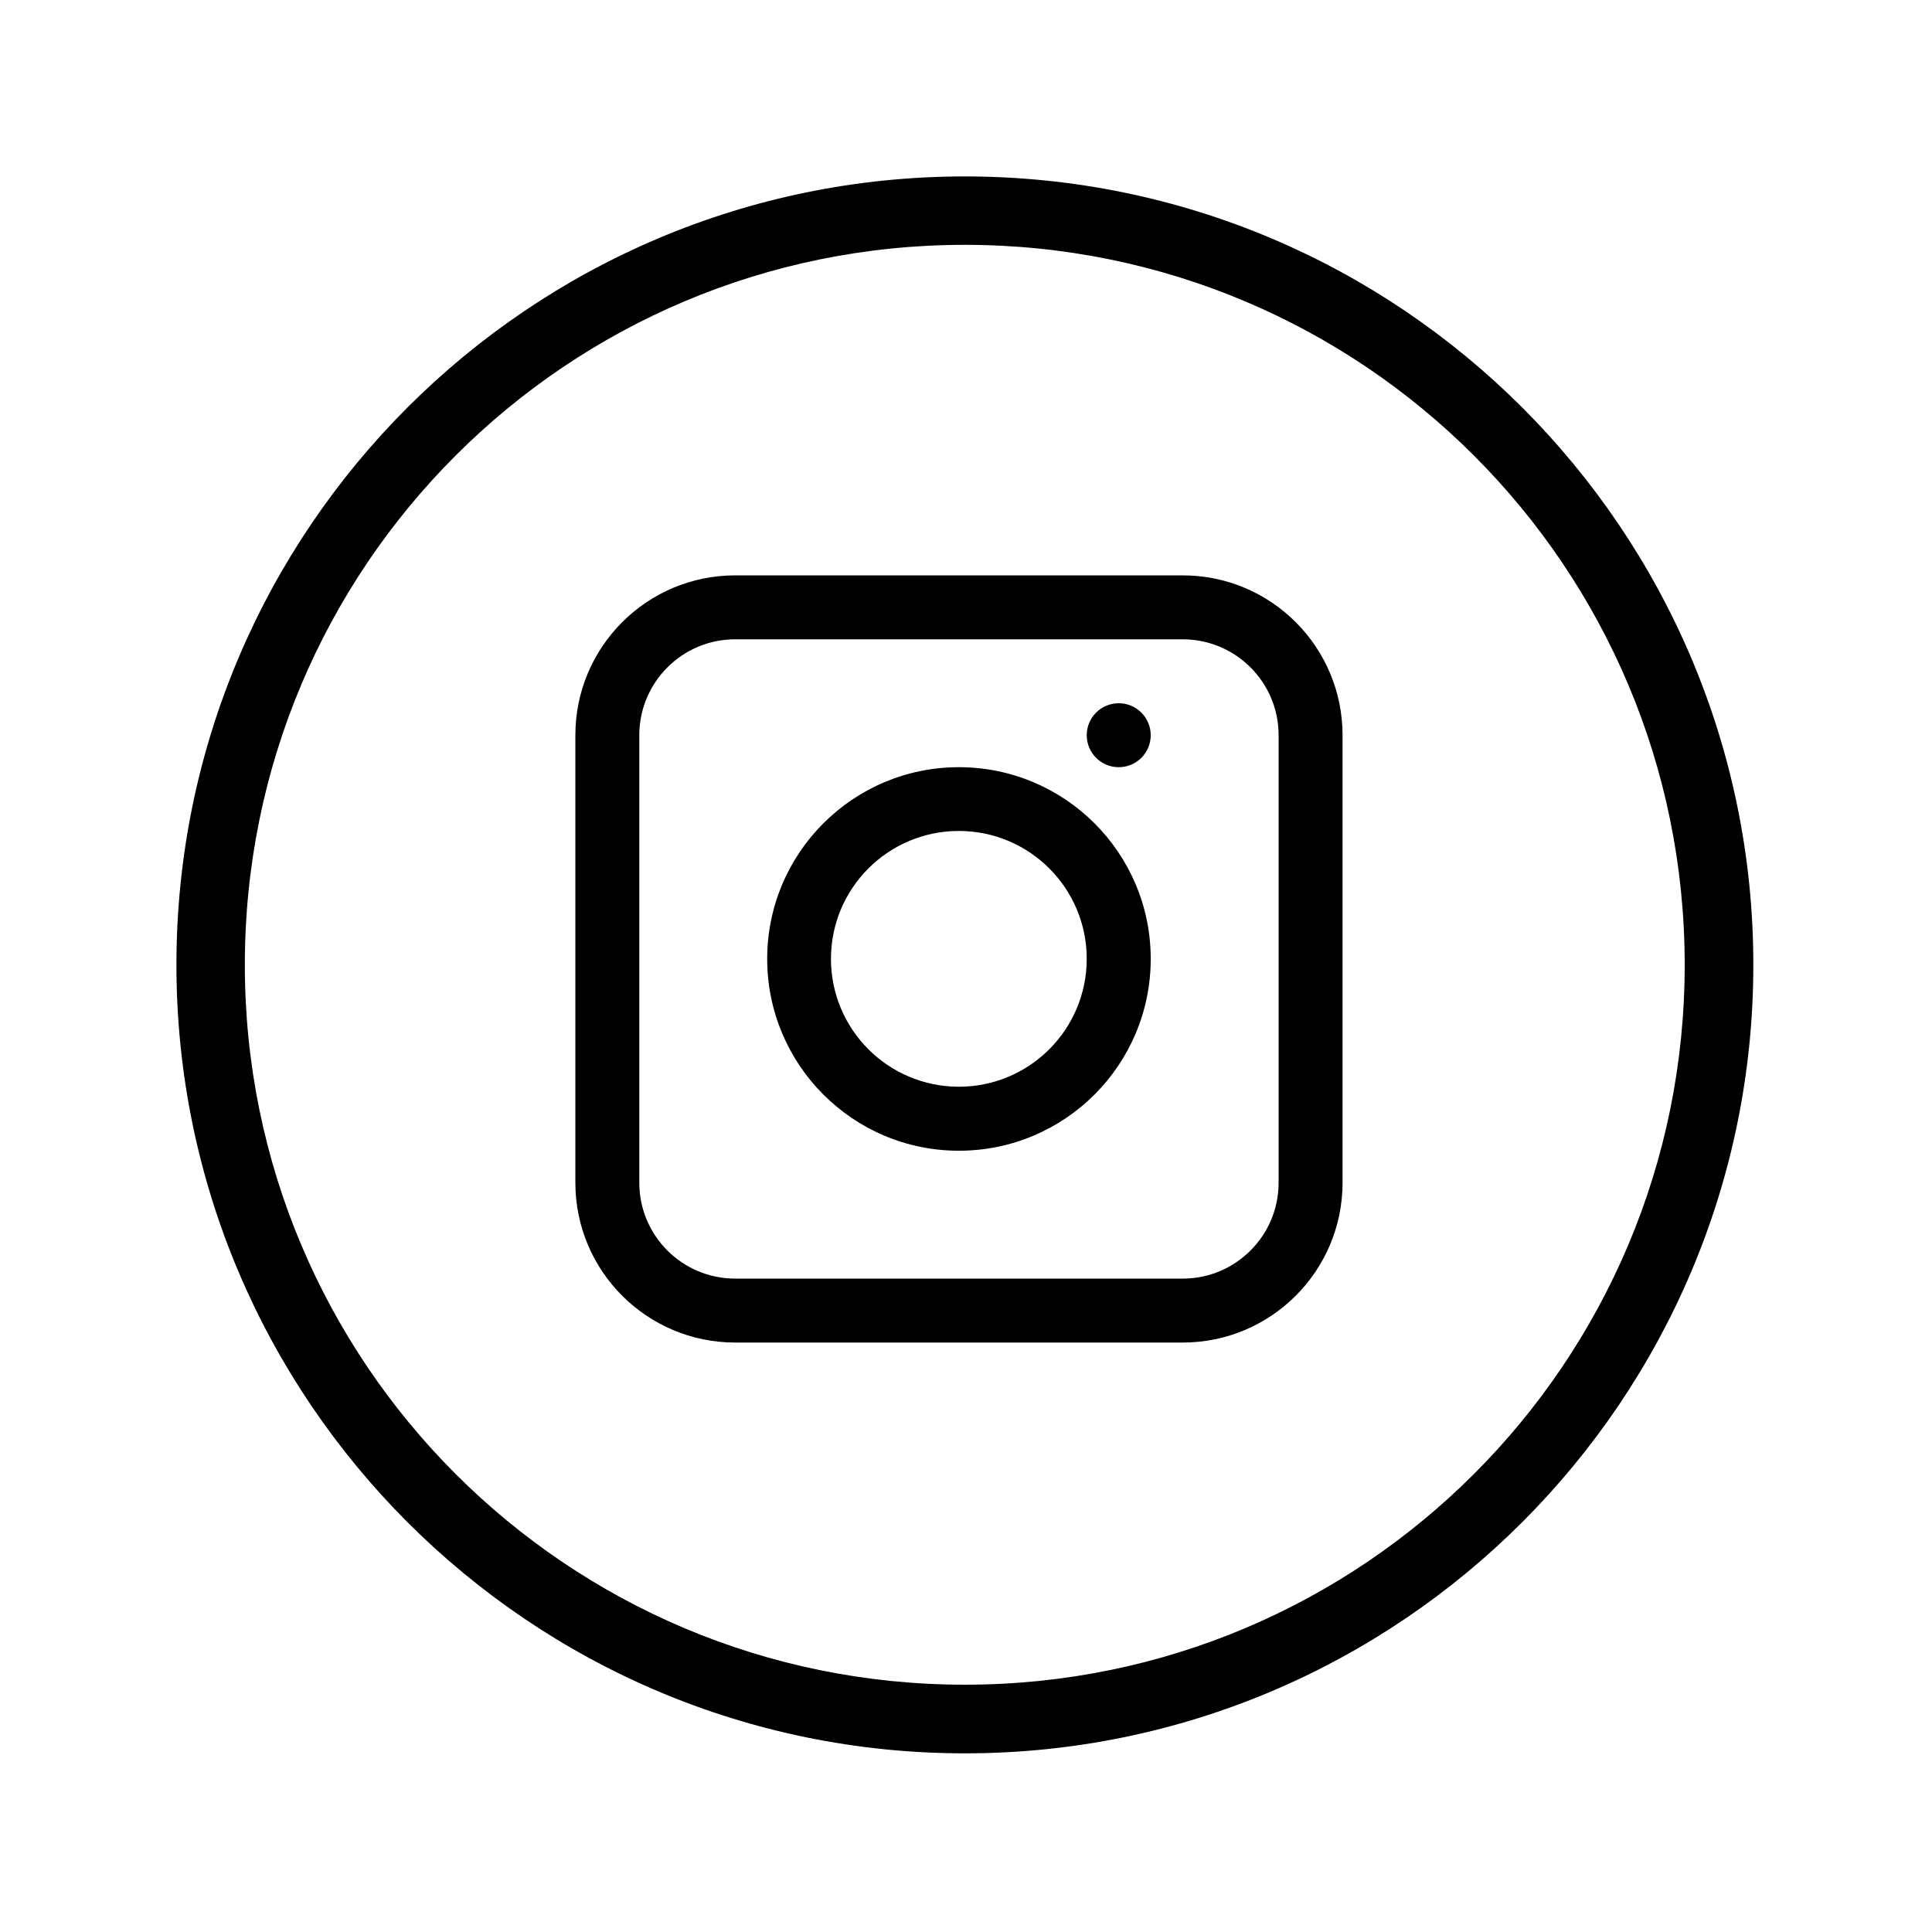 <svg xmlns="http://www.w3.org/2000/svg" xmlns:xlink="http://www.w3.org/1999/xlink" width="45" zoomAndPan="magnify" viewBox="0 0 33.75 33.75" height="45" preserveAspectRatio="xMidYMid meet" version="1.0"><defs><clipPath id="540cdc3fd5"><path d="M 10.051 10.051 L 23.453 10.051 L 23.453 23.453 L 10.051 23.453 Z M 10.051 10.051 " clip-rule="nonzero"/></clipPath><clipPath id="3b79c87e10"><path d="M 3.082 3.082 L 30.629 3.082 L 30.629 30.629 L 3.082 30.629 Z M 3.082 3.082 " clip-rule="nonzero"/></clipPath></defs><path fill="#000000" d="M 20.102 12.844 C 20.102 13.152 19.852 13.402 19.543 13.402 C 19.234 13.402 18.984 13.152 18.984 12.844 C 18.984 12.535 19.234 12.285 19.543 12.285 C 19.852 12.285 20.102 12.535 20.102 12.844 Z M 20.102 12.844 " fill-opacity="1" fill-rule="nonzero"/><path fill="#000000" d="M 20.102 16.75 C 20.102 18.602 18.602 20.102 16.75 20.102 C 14.902 20.102 13.402 18.602 13.402 16.75 C 13.402 14.902 14.902 13.402 16.75 13.402 C 18.602 13.402 20.102 14.902 20.102 16.75 Z M 18.984 16.75 C 18.984 17.984 17.984 18.984 16.75 18.984 C 15.516 18.984 14.516 17.984 14.516 16.75 C 14.516 15.516 15.516 14.516 16.75 14.516 C 17.984 14.516 18.984 15.516 18.984 16.75 Z M 18.984 16.75 " fill-opacity="1" fill-rule="evenodd"/><g clip-path="url(#540cdc3fd5)"><path fill="#000000" d="M 10.051 12.844 C 10.051 11.301 11.301 10.051 12.844 10.051 L 20.66 10.051 C 22.203 10.051 23.453 11.301 23.453 12.844 L 23.453 20.66 C 23.453 22.203 22.203 23.453 20.66 23.453 L 12.844 23.453 C 11.301 23.453 10.051 22.203 10.051 20.66 Z M 12.844 11.168 C 11.918 11.168 11.168 11.918 11.168 12.844 L 11.168 20.66 C 11.168 21.586 11.918 22.336 12.844 22.336 L 20.66 22.336 C 21.586 22.336 22.336 21.586 22.336 20.66 L 22.336 12.844 C 22.336 11.918 21.586 11.168 20.66 11.168 Z M 12.844 11.168 " fill-opacity="1" fill-rule="evenodd"/></g><g clip-path="url(#3b79c87e10)"><path fill="#000000" d="M 16.855 3.082 C 9.254 3.082 3.082 9.254 3.082 16.855 C 3.082 24.453 9.254 30.629 16.855 30.629 C 24.453 30.629 30.629 24.453 30.629 16.855 C 30.629 9.254 24.453 3.082 16.855 3.082 Z M 16.855 4.277 C 23.805 4.277 29.43 9.902 29.43 16.855 C 29.43 23.805 23.805 29.43 16.855 29.43 C 9.902 29.43 4.277 23.805 4.277 16.855 C 4.277 9.902 9.902 4.277 16.855 4.277 Z M 16.855 4.277 " fill-opacity="1" fill-rule="nonzero"/></g></svg>